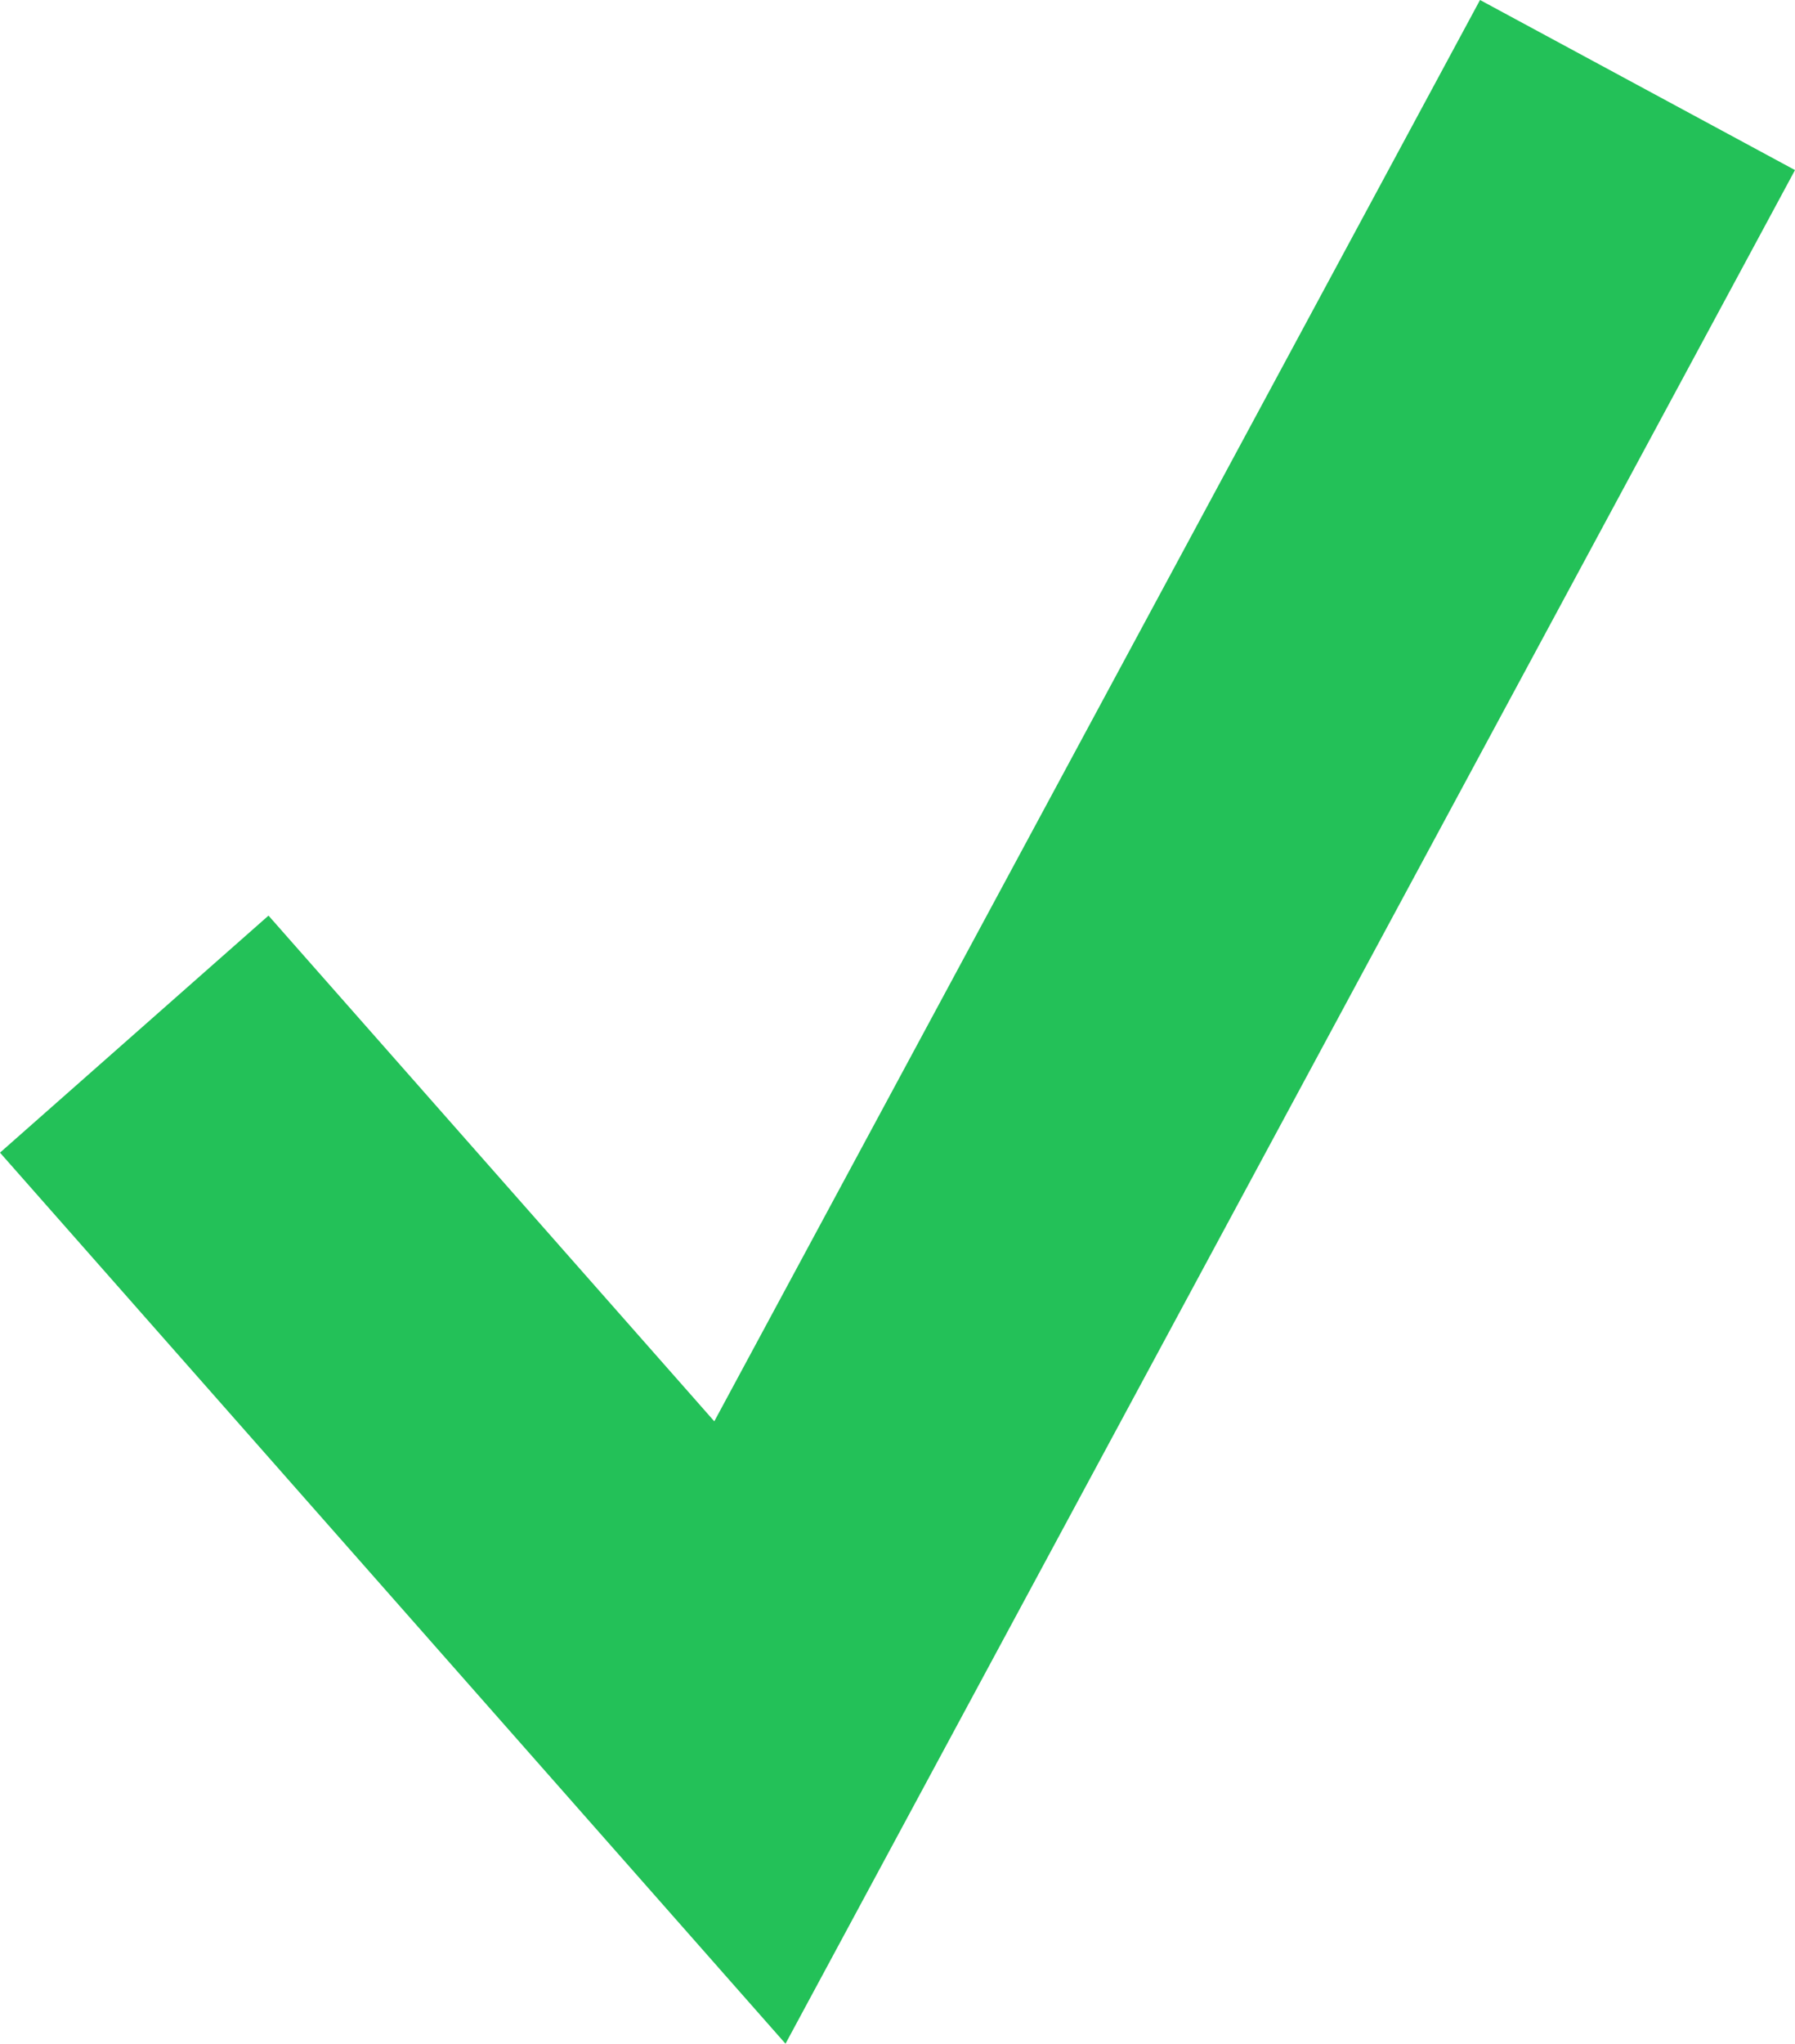 <svg xmlns="http://www.w3.org/2000/svg" viewBox="0 0 83.43 94.93"><defs><style>.cls-1{fill:#23c158;}</style></defs><g id="Capa_2" data-name="Capa 2"><g id="Capa_1-2" data-name="Capa 1"><polygon class="cls-1" points="36.51 94.93 0 53.54 12.48 42.53 33.2 66.02 68.79 0 83.43 7.9 36.51 94.93"/></g></g></svg>